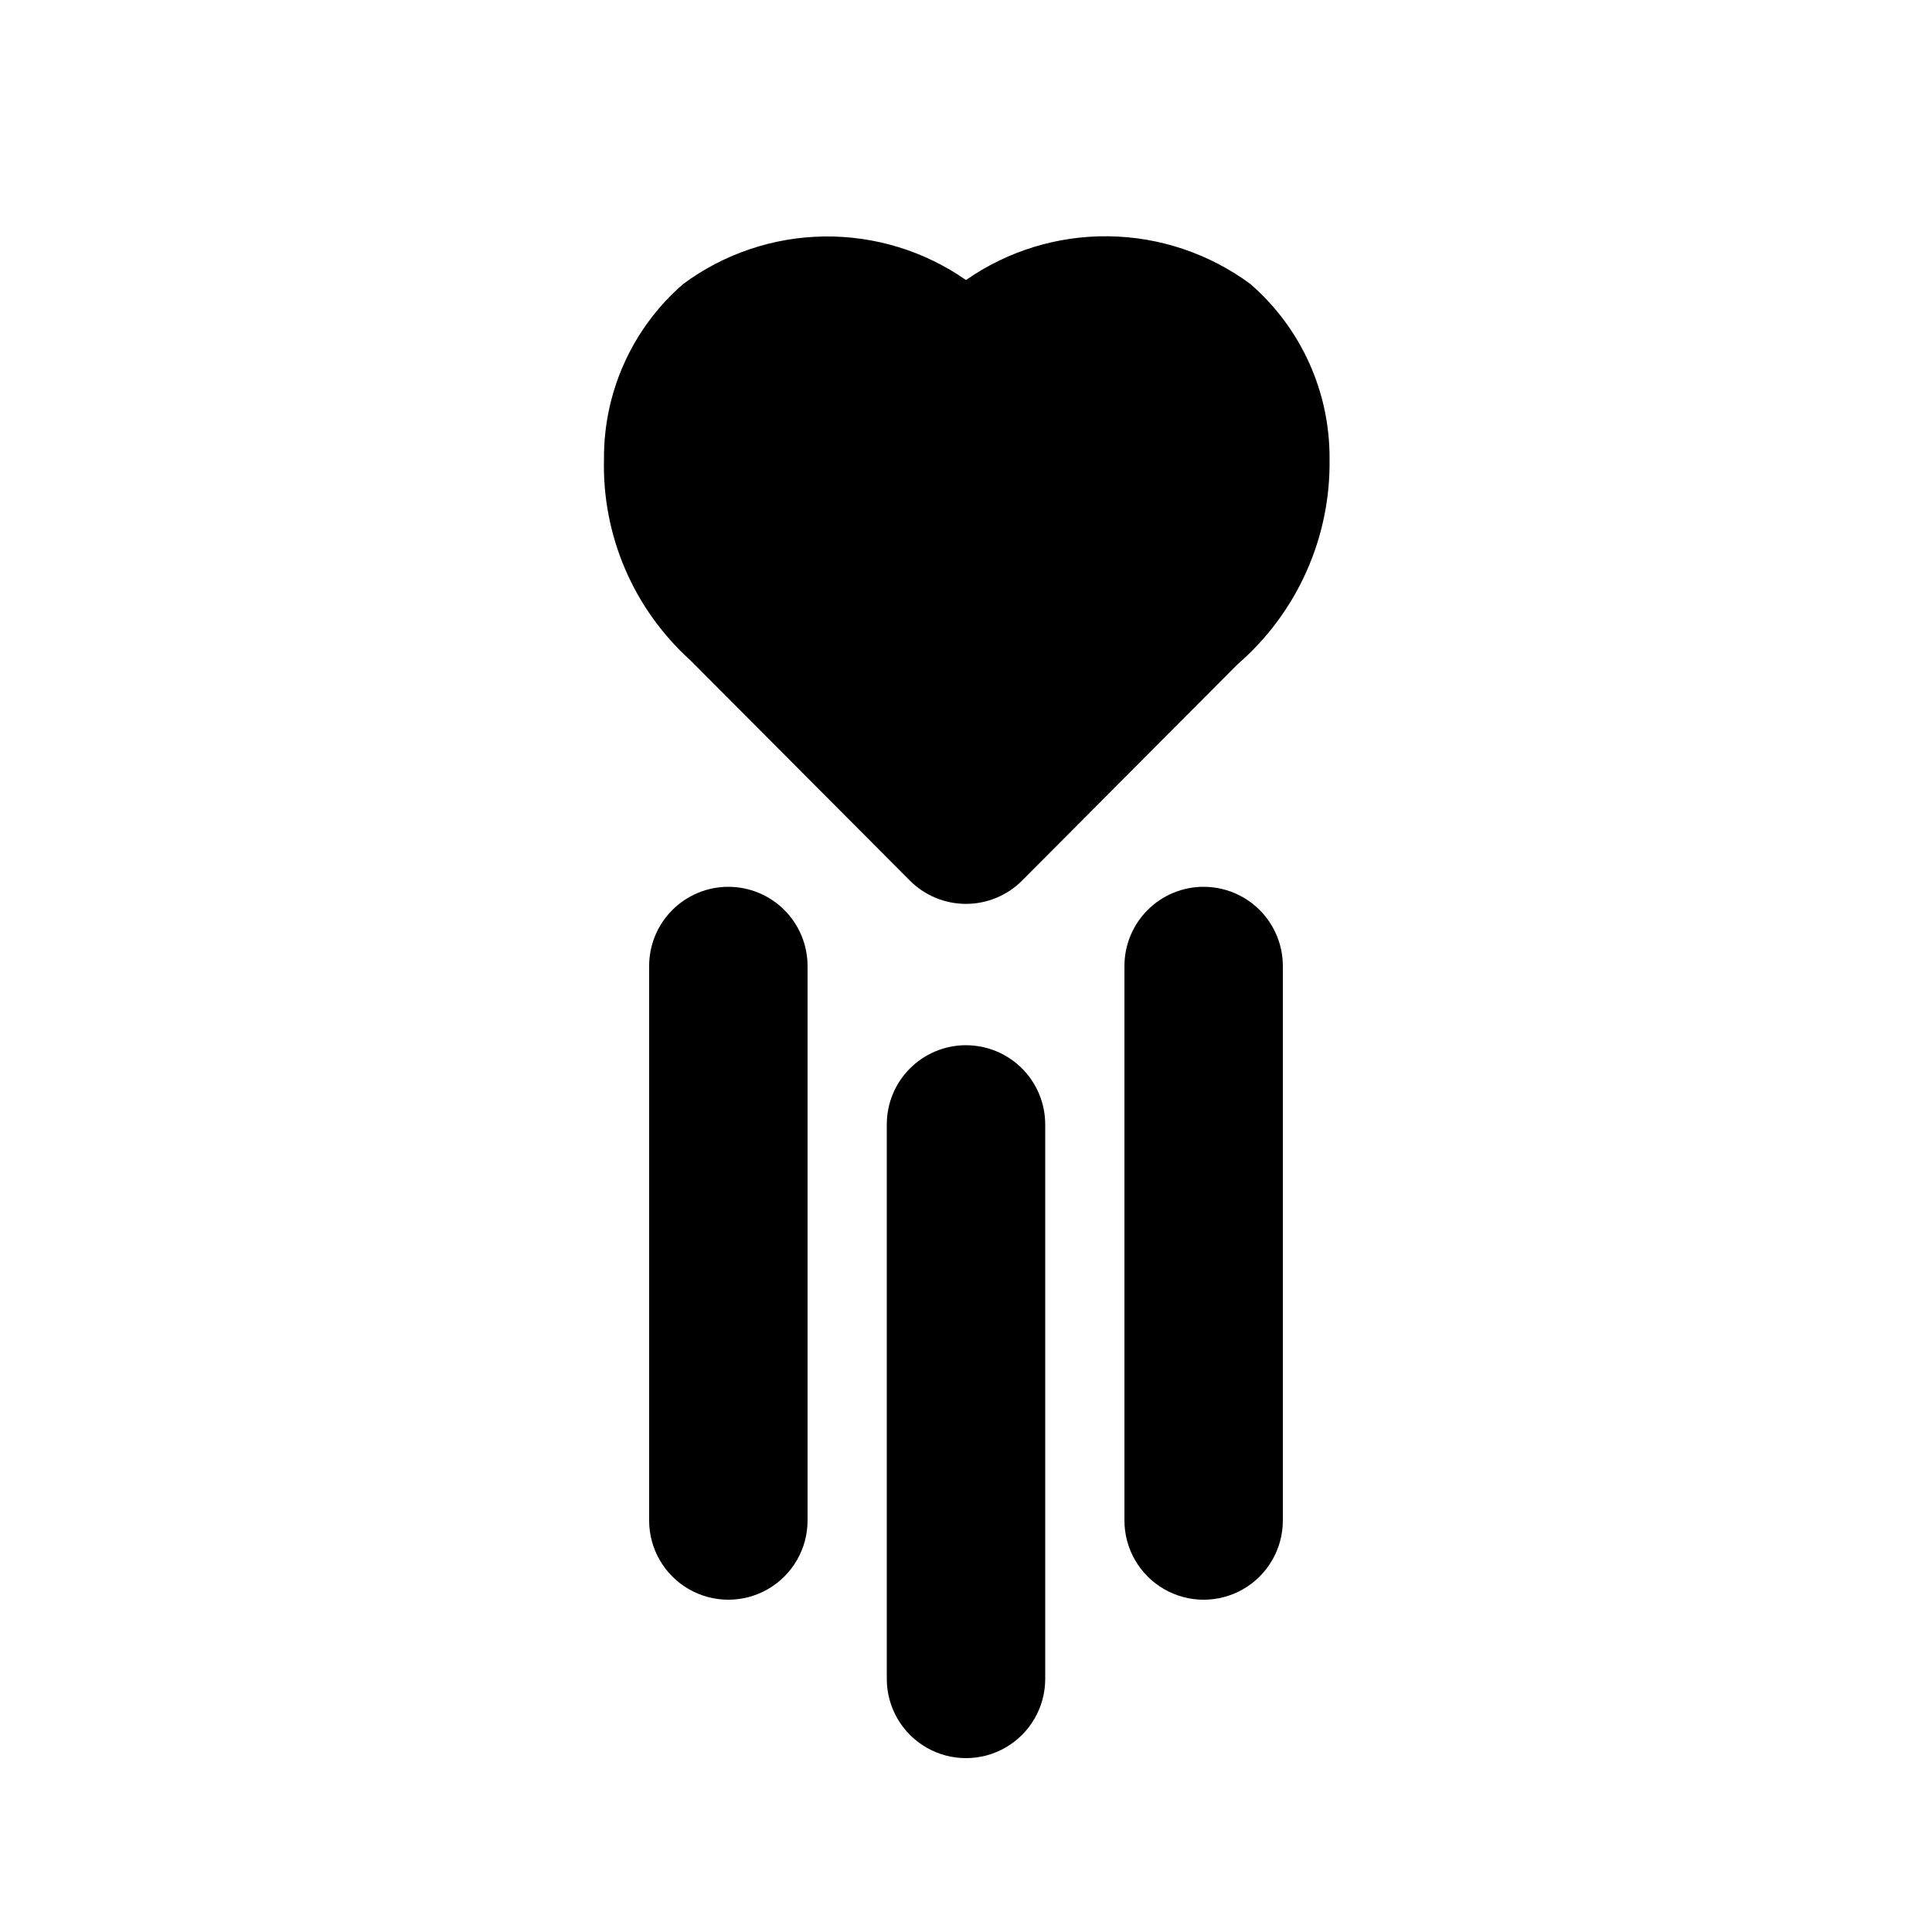 <?xml version="1.0" encoding="UTF-8"?>
<!-- Uploaded to: SVG Repo, www.svgrepo.com, Generator: SVG Repo Mixer Tools -->
<svg fill="#000000" width="800px" height="800px" version="1.1" viewBox="144 144 512 512" xmlns="http://www.w3.org/2000/svg">
 <g>
  <path d="m385.09 377.33c3.941 3.973 9.309 6.207 14.906 6.207s10.961-2.234 14.902-6.207l57.098-57.309c15.75-13.637 24.664-33.539 24.352-54.371 0.117-17.789-7.551-34.738-20.992-46.391-10.875-8.031-23.992-12.453-37.512-12.641-13.52-0.191-26.754 3.863-37.848 11.59-11.031-7.691-24.195-11.727-37.641-11.539-13.445 0.191-26.492 4.594-37.301 12.59-13.441 11.652-21.109 28.602-20.992 46.391-0.516 20.262 7.84 39.734 22.879 53.32z"/>
  <path d="m400 420.99c-5.57 0-10.91 2.211-14.844 6.148-3.938 3.934-6.148 9.273-6.148 14.844v146.95-0.004c0 7.5 4 14.43 10.496 18.18 6.492 3.75 14.496 3.75 20.992 0 6.492-3.75 10.496-10.68 10.496-18.18v-146.94c0-5.57-2.215-10.91-6.148-14.844-3.938-3.938-9.277-6.148-14.844-6.148z"/>
  <path d="m462.98 379.01c-5.57 0-10.91 2.211-14.844 6.148-3.938 3.934-6.148 9.273-6.148 14.844v146.95-0.004c0 7.5 4 14.43 10.496 18.18 6.492 3.75 14.496 3.75 20.992 0 6.492-3.75 10.492-10.68 10.492-18.18v-146.94c0-5.57-2.211-10.91-6.148-14.844-3.934-3.938-9.273-6.148-14.84-6.148z"/>
  <path d="m337.02 379.01c-5.57 0-10.906 2.211-14.844 6.148-3.938 3.934-6.148 9.273-6.148 14.844v146.95-0.004c0 7.5 4 14.43 10.496 18.18 6.492 3.75 14.496 3.75 20.992 0 6.492-3.75 10.496-10.68 10.496-18.18v-146.94c0-5.57-2.215-10.91-6.148-14.844-3.938-3.938-9.277-6.148-14.844-6.148z"/>
 </g>
</svg>